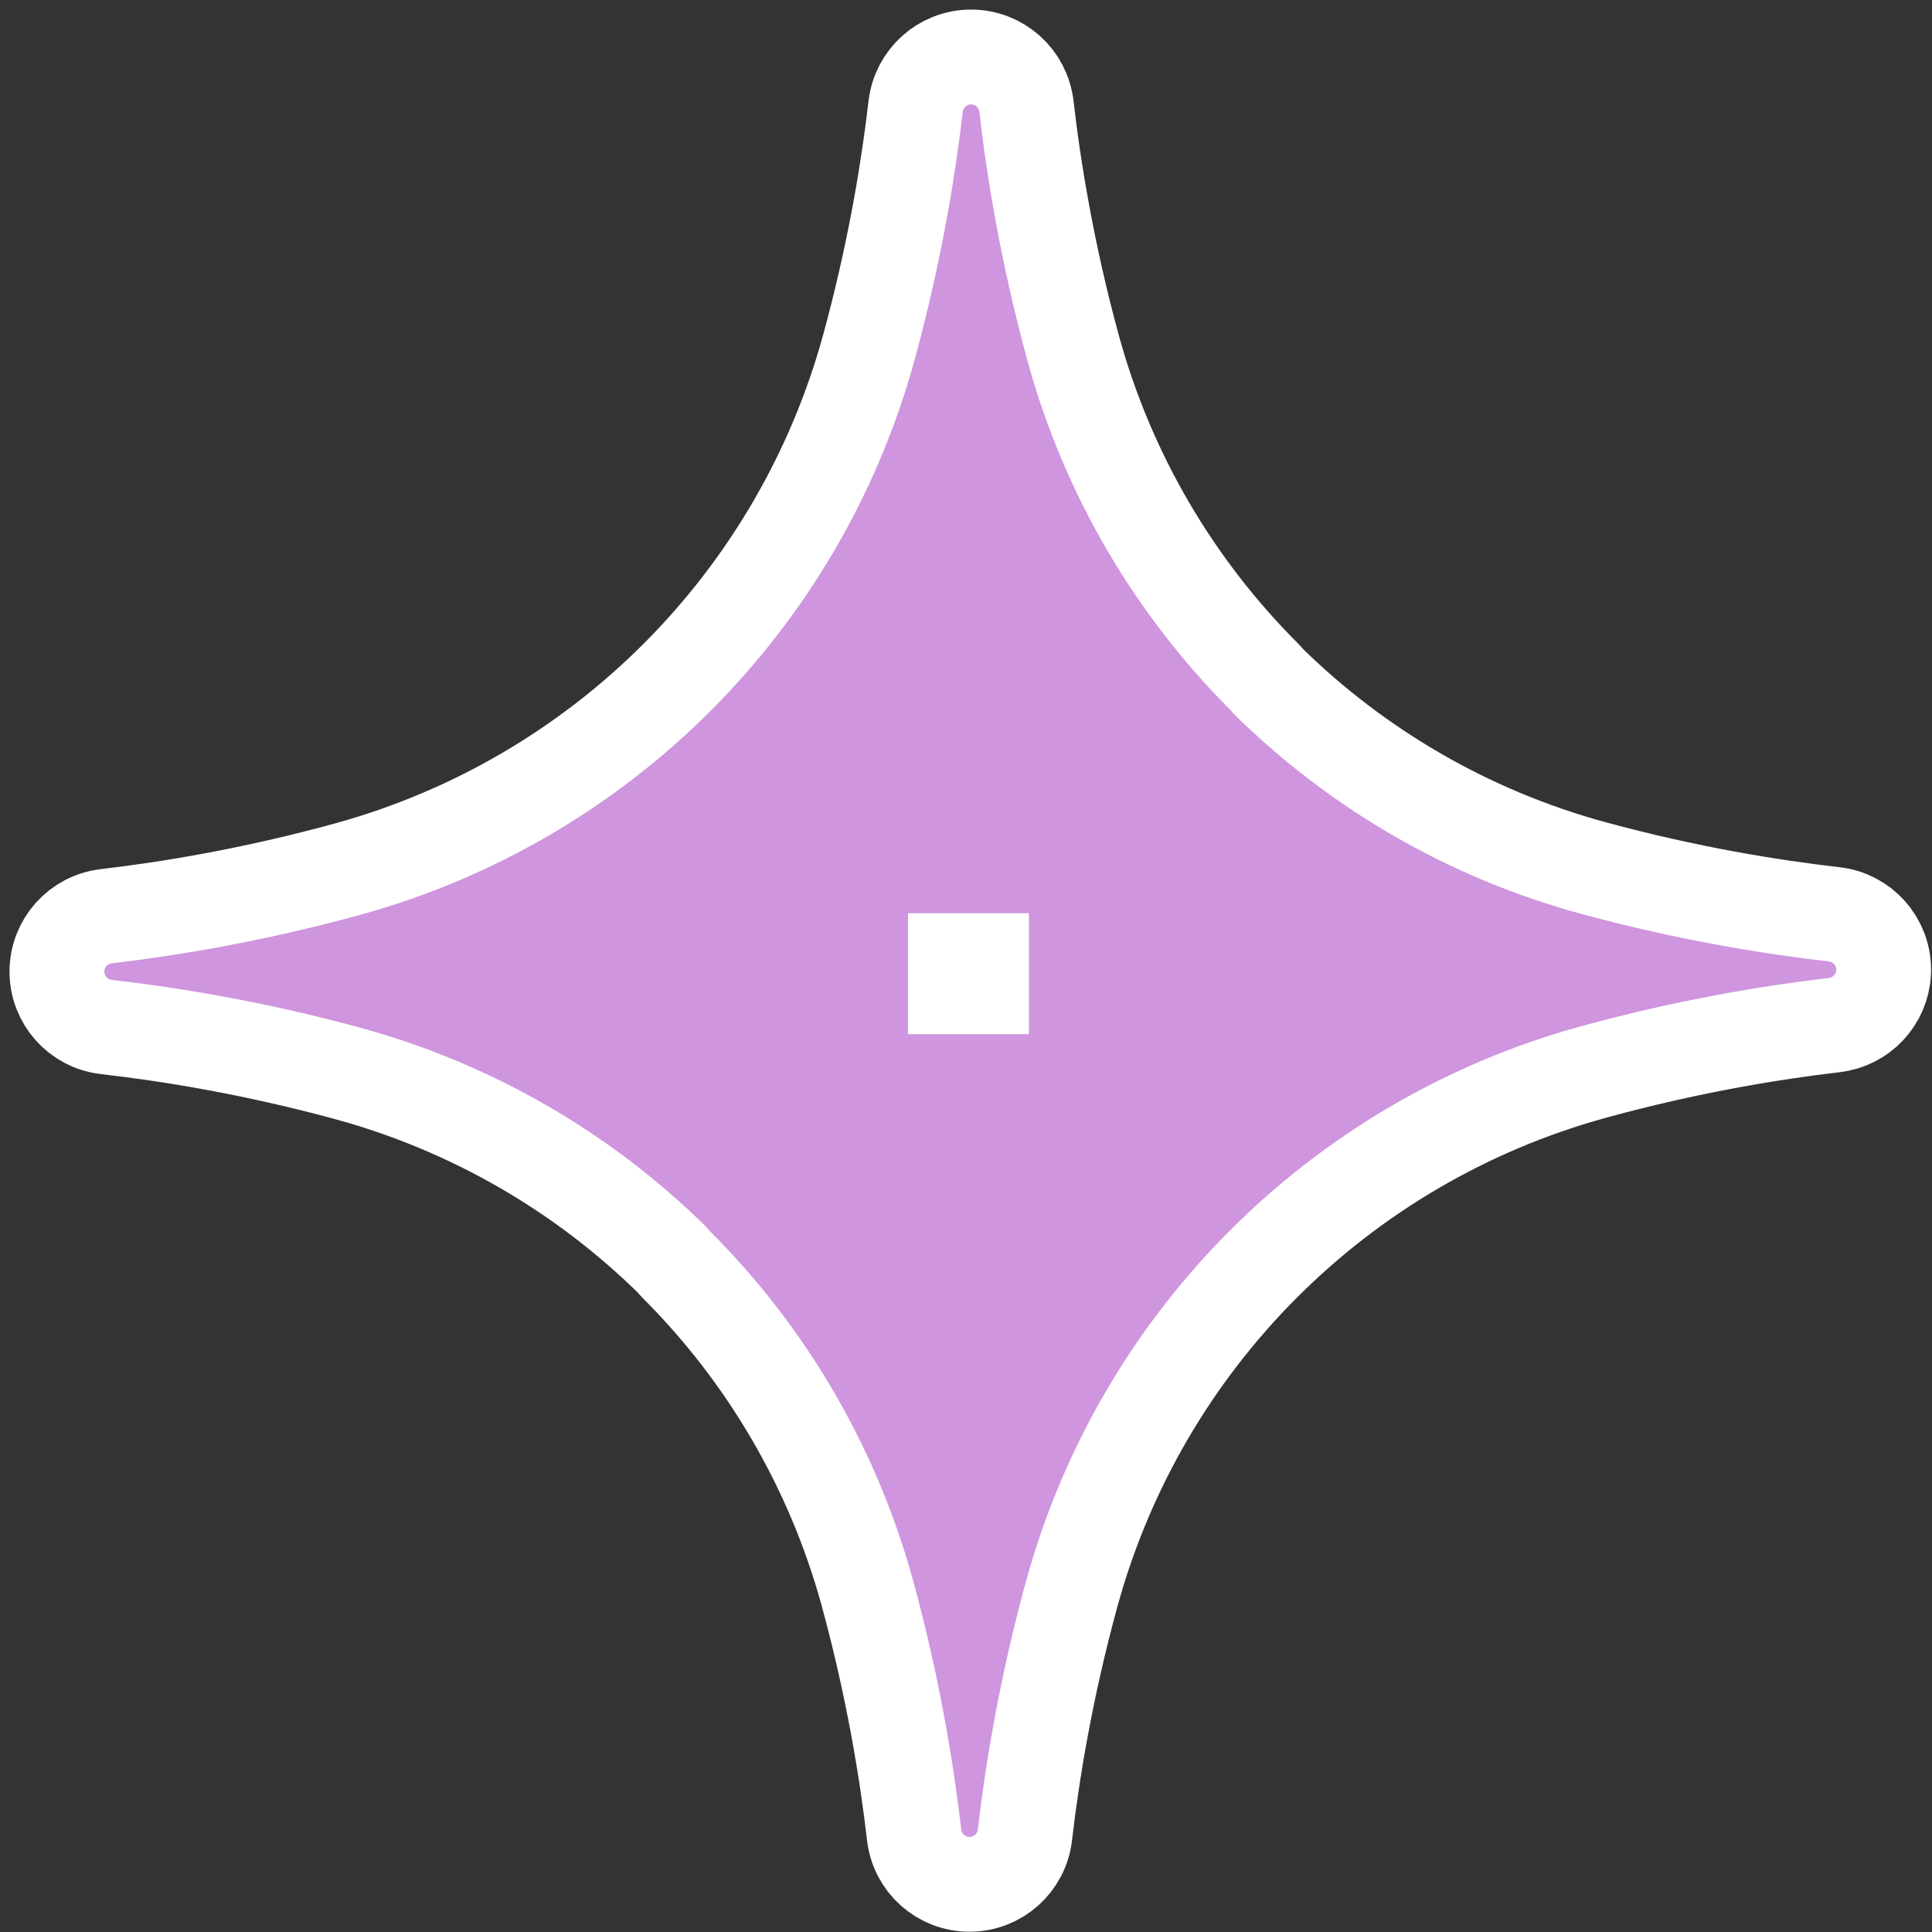 <svg width="163" height="163" viewBox="0 0 163 163" fill="none" xmlns="http://www.w3.org/2000/svg">
<rect x="0" y="0" width="163" height="163" fill="#333333" stroke="none"/>
<path d="M81.92 4.807C84.32 4.805 86.334 6.608 86.599 8.989H86.6C87.207 14.264 88.359 21.381 90.544 29.381C93.471 40.044 99.098 49.536 106.66 57.093C106.782 57.214 106.894 57.343 106.998 57.478C114.502 64.855 123.866 70.345 134.364 73.217C142.353 75.392 149.462 76.536 154.733 77.137L154.732 77.138C157.111 77.4 158.92 79.41 158.92 81.812L158.915 82.04C158.805 84.338 157.039 86.225 154.744 86.485V86.487C149.469 87.103 142.351 88.269 134.349 90.469C112.998 96.367 96.311 113.071 90.433 134.426L90.432 134.425C88.241 142.416 87.083 149.527 86.472 154.798L86.472 154.798C86.206 157.17 84.202 158.973 81.804 158.977C79.399 158.982 77.388 157.174 77.123 154.796L77.122 154.797C76.516 149.523 75.365 142.407 73.18 134.409C70.254 123.745 64.626 114.251 57.063 106.694C56.942 106.573 56.83 106.444 56.726 106.31C49.221 98.931 39.854 93.44 29.353 90.568V90.567C21.367 88.392 14.259 87.249 8.99 86.649L8.99 86.647C6.611 86.385 4.802 84.376 4.803 81.973V81.972C4.804 79.574 6.607 77.568 8.979 77.3L8.978 77.299C14.254 76.682 21.371 75.516 29.373 73.315C50.723 67.418 67.409 50.718 73.289 29.365L73.688 27.877C75.623 20.49 76.677 13.931 77.249 8.988L77.252 8.989C77.517 6.617 79.521 4.812 81.919 4.807H81.92Z" fill="#CF95DE" stroke="white" stroke-width="8" stroke-miterlimit="1.5" stroke-linecap="round" stroke-linejoin="round"/>
<path fill-rule="evenodd" clip-rule="evenodd" d="M86.809 87.251L76.605 87.251L76.605 77.047L86.809 77.047L86.809 87.251Z" fill="white"/>
</svg>
